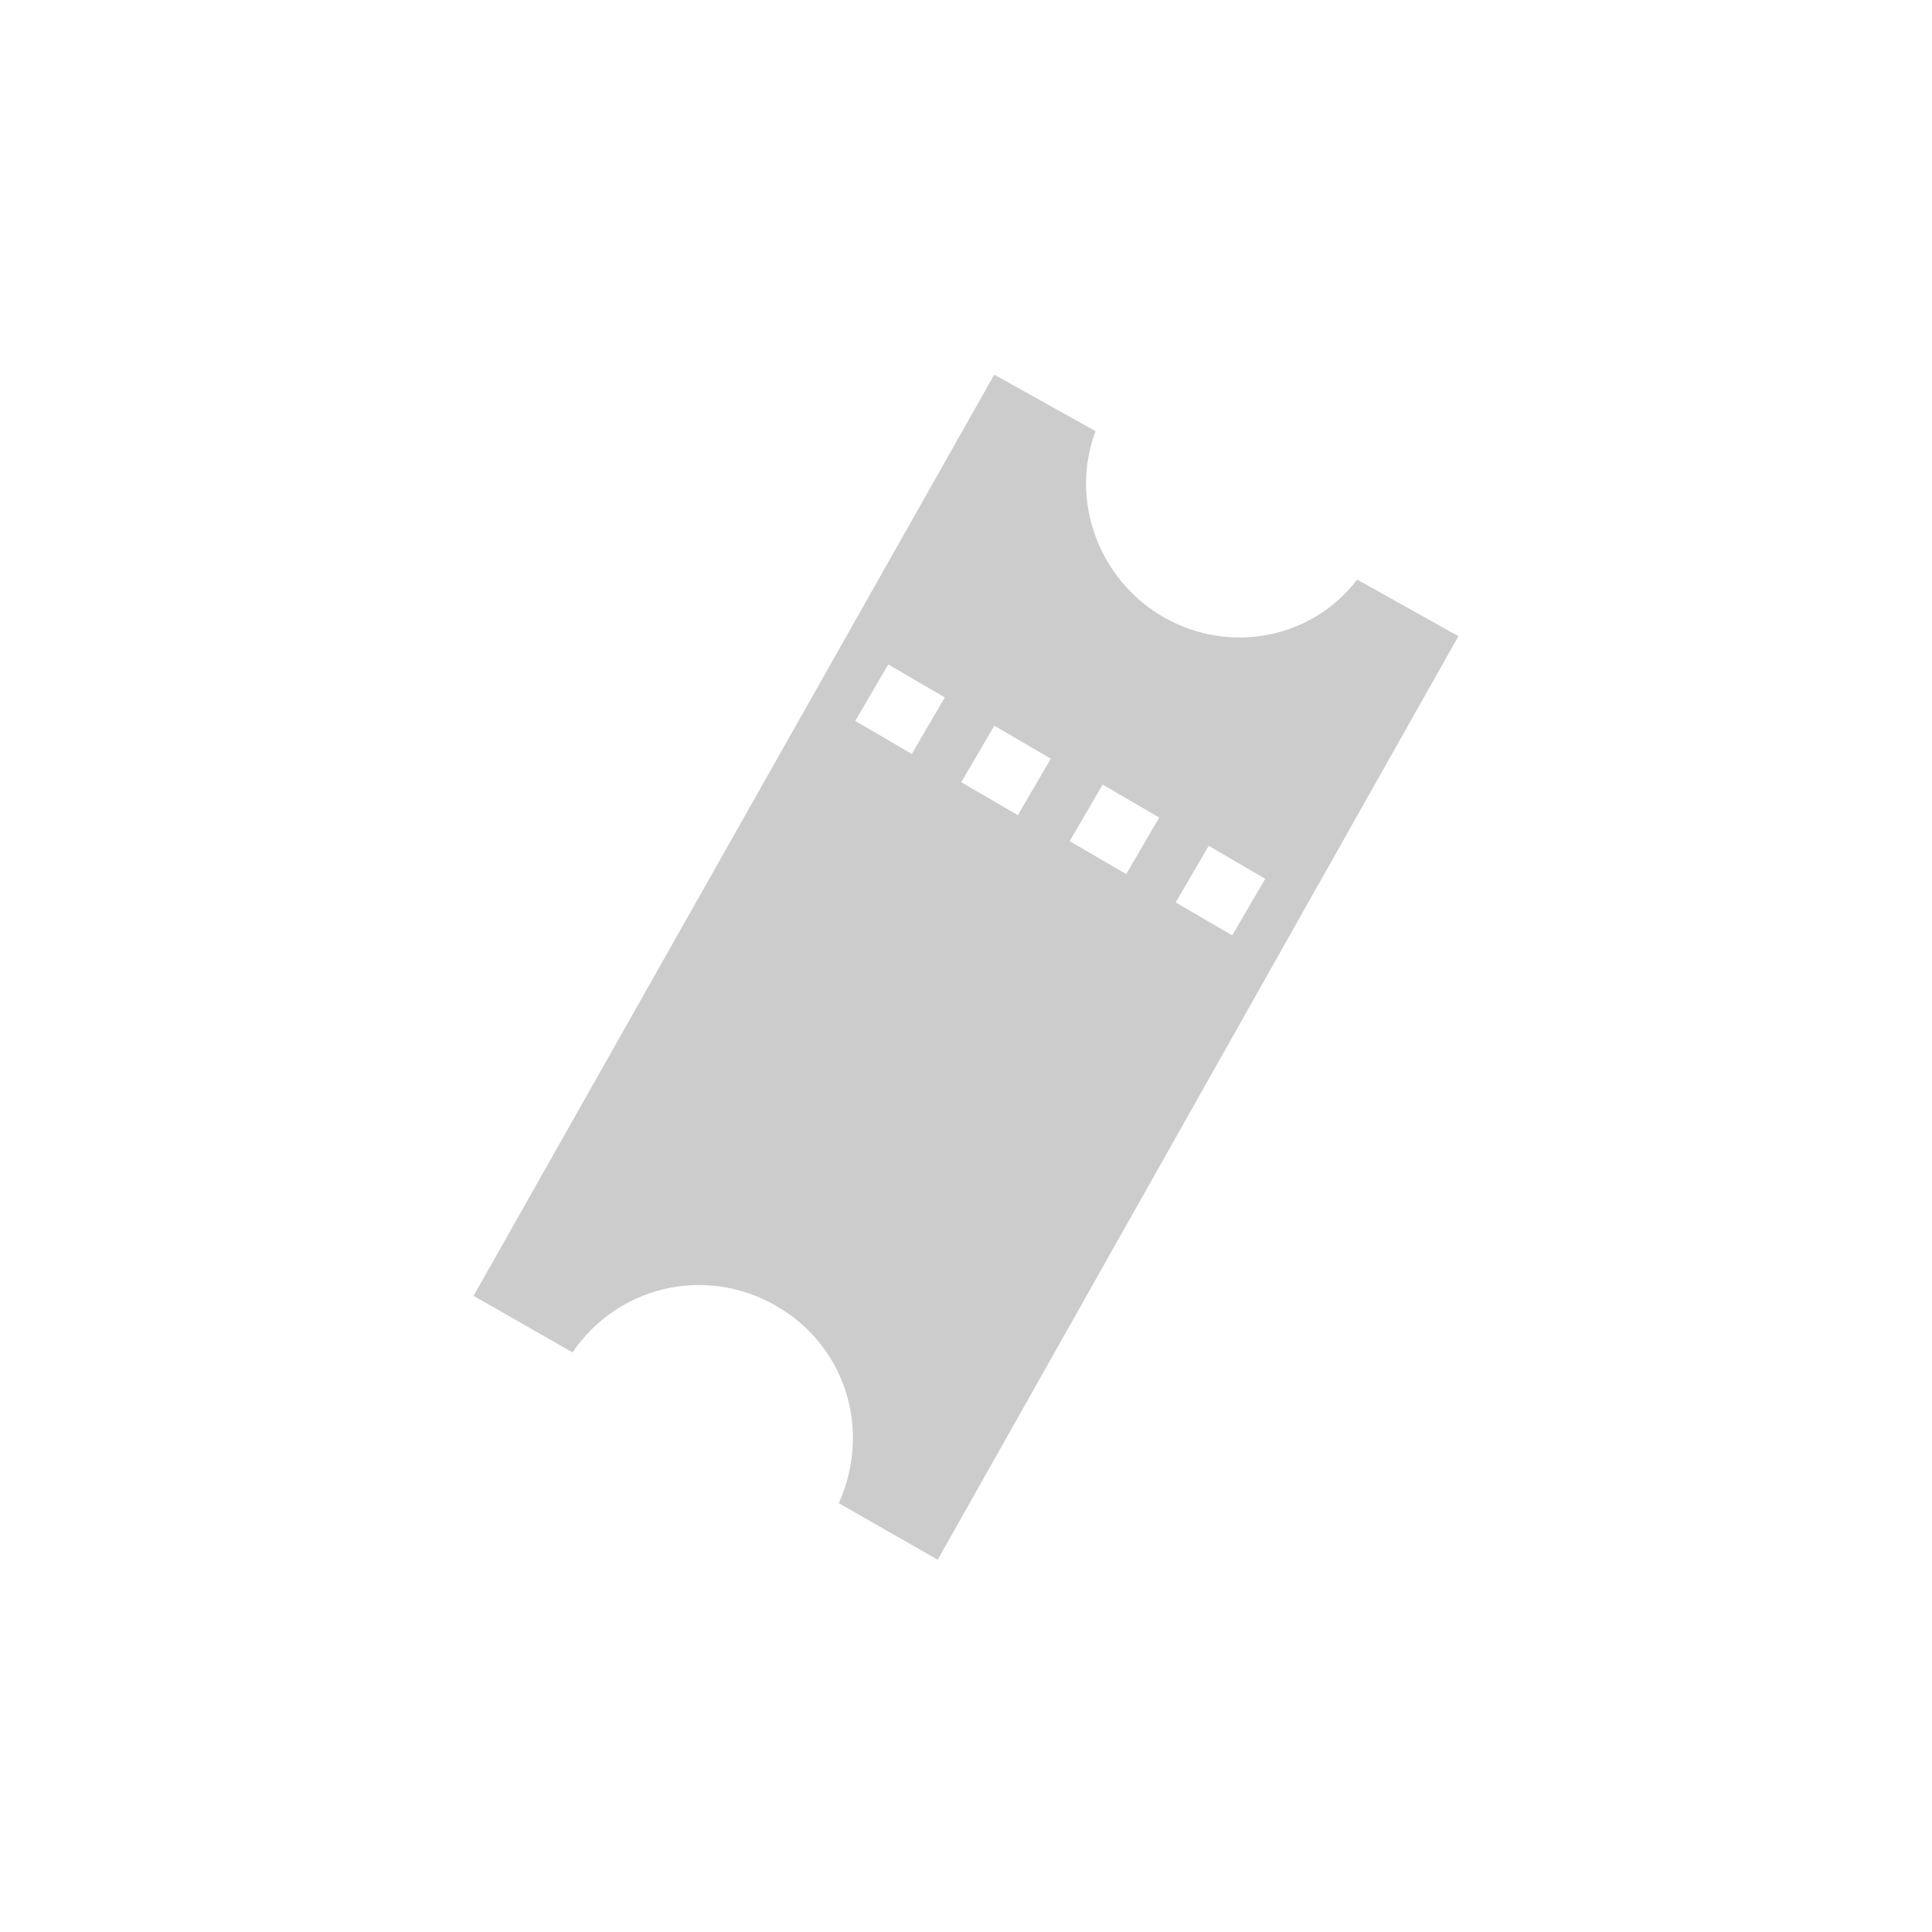 <?xml version="1.0" encoding="UTF-8"?>
<svg id="_레이어_1" data-name="레이어_1" xmlns="http://www.w3.org/2000/svg" version="1.1" xmlns:xlink="http://www.w3.org/1999/xlink" viewBox="0 0 82 82">
  <!-- Generator: Adobe Illustrator 29.3.1, SVG Export Plug-In . SVG Version: 2.1.0 Build 151)  -->
  <defs>
    <style>
      .st0 {
        opacity: .2;
      }
    </style>
  </defs>
  <g class="st0">
    <path d="M49.4,26.2c-2.8-1.6-4-5-2.9-7.9l-4.3-2.4-22.1,39.1,4.2,2.4c1.9-2.8,5.6-3.7,8.6-2,3,1.7,4.1,5.3,2.7,8.4l4.2,2.4,22.1-39.2-4.3-2.4c-1.9,2.5-5.4,3.2-8.2,1.6ZM53.7,37.3l-1.4,2.4-2.4-1.4,1.4-2.4,2.4,1.4ZM49.2,34.7l-1.4,2.4-2.4-1.4,1.4-2.4,2.4,1.4ZM44.6,32.2l-1.4,2.4-2.4-1.4,1.4-2.4,2.4,1.4ZM40.1,29.6l-1.4,2.4-2.4-1.4,1.4-2.4,2.4,1.4Z"/>
  </g>
</svg>
